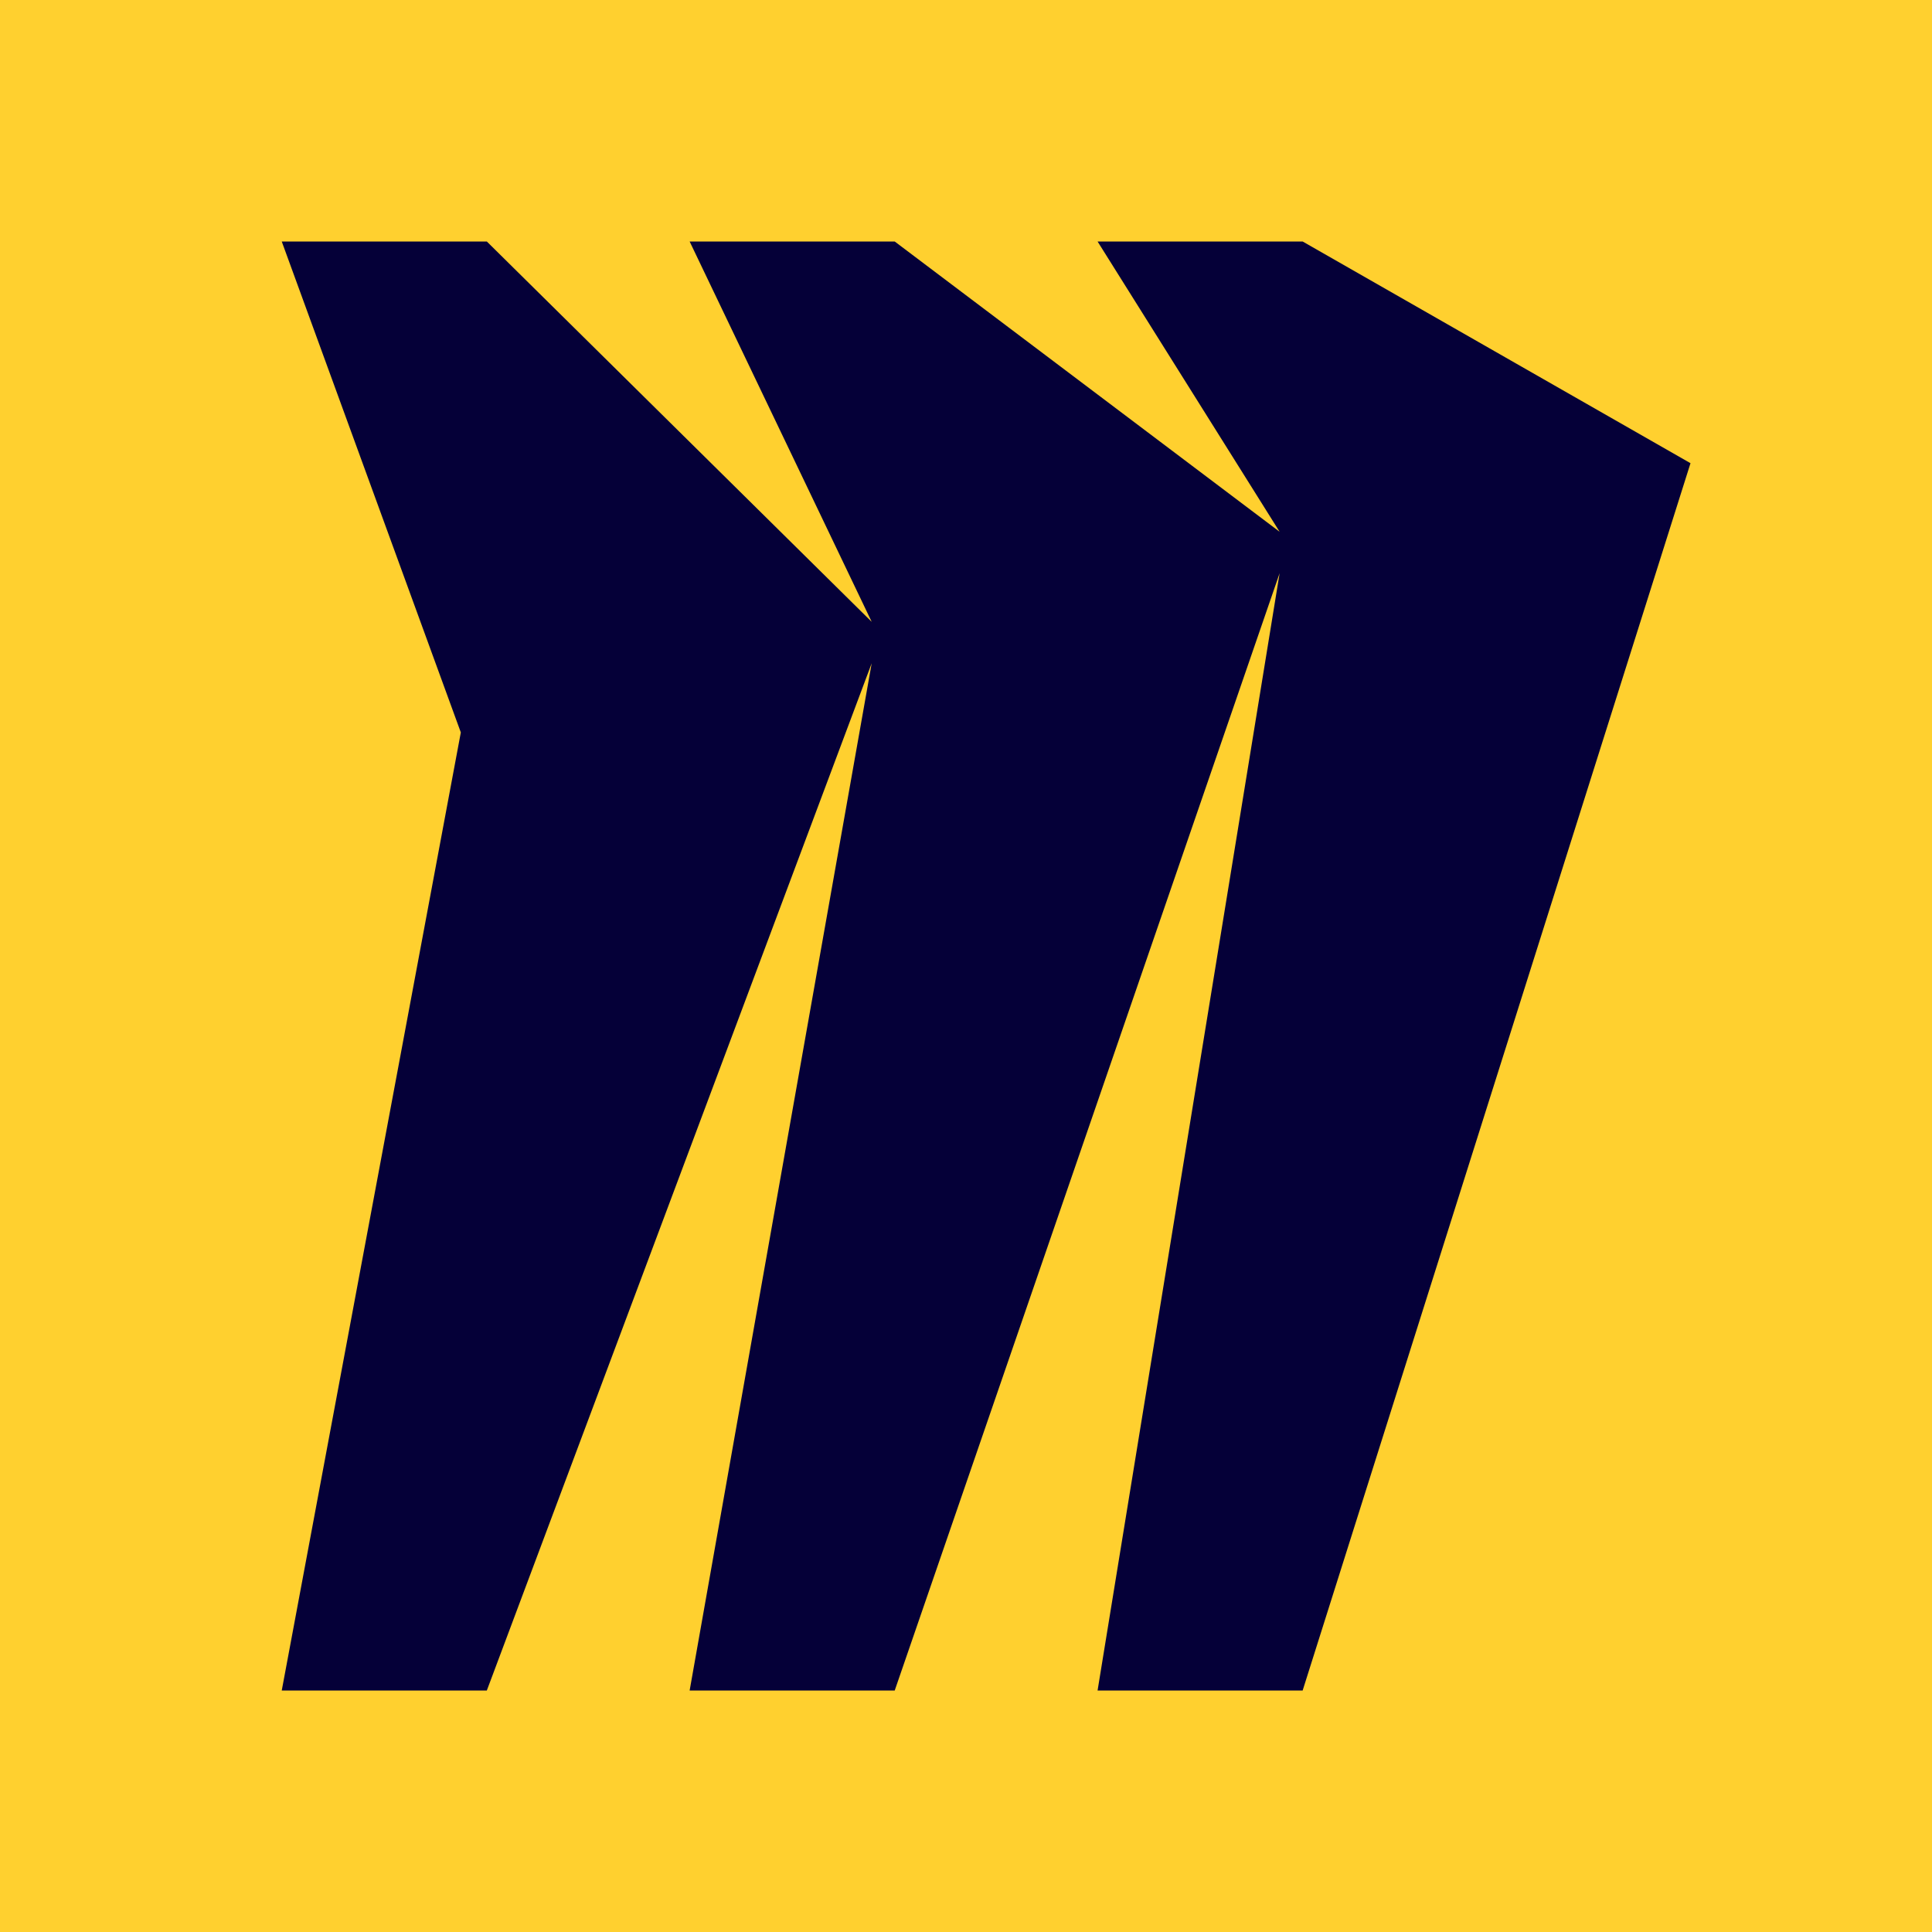 <?xml version="1.0" encoding="UTF-8"?>
<svg width="48px" height="48px" viewBox="0 0 48 48" version="1.1" xmlns="http://www.w3.org/2000/svg" xmlns:xlink="http://www.w3.org/1999/xlink">
    <!-- Generator: Sketch 57.1 (83088) - https://sketch.com -->
    <title>Miro_Icon_App_rounded Copy 3</title>
    <desc>Created with Sketch.</desc>
    <g id="Page-1" stroke="none" stroke-width="1" fill="none" fill-rule="evenodd">
        <g id="Miro_Icon_App_rounded-Copy-3" fill-rule="nonzero">
            <g id="Miro_Icon_App_square-Clipped">
                <g id="Group">
                    <polygon id="Rectangle" fill="#FFD02F" points="0 0 48 0 48 48 0 48"></polygon>
                    <polygon id="Fill-4" fill="#050038" points="32.364 6 27.269 6 31.792 13.212 22.229 6 17.134 6 21.657 15.449 12.095 6 7 6 11.449 18.197 7 42 12.095 42 21.657 16.478 17.134 42 22.229 42 31.792 14.24 27.269 42 32.364 42 42 11.508"></polygon>
                </g>
            </g>
        </g>
    </g>
</svg>